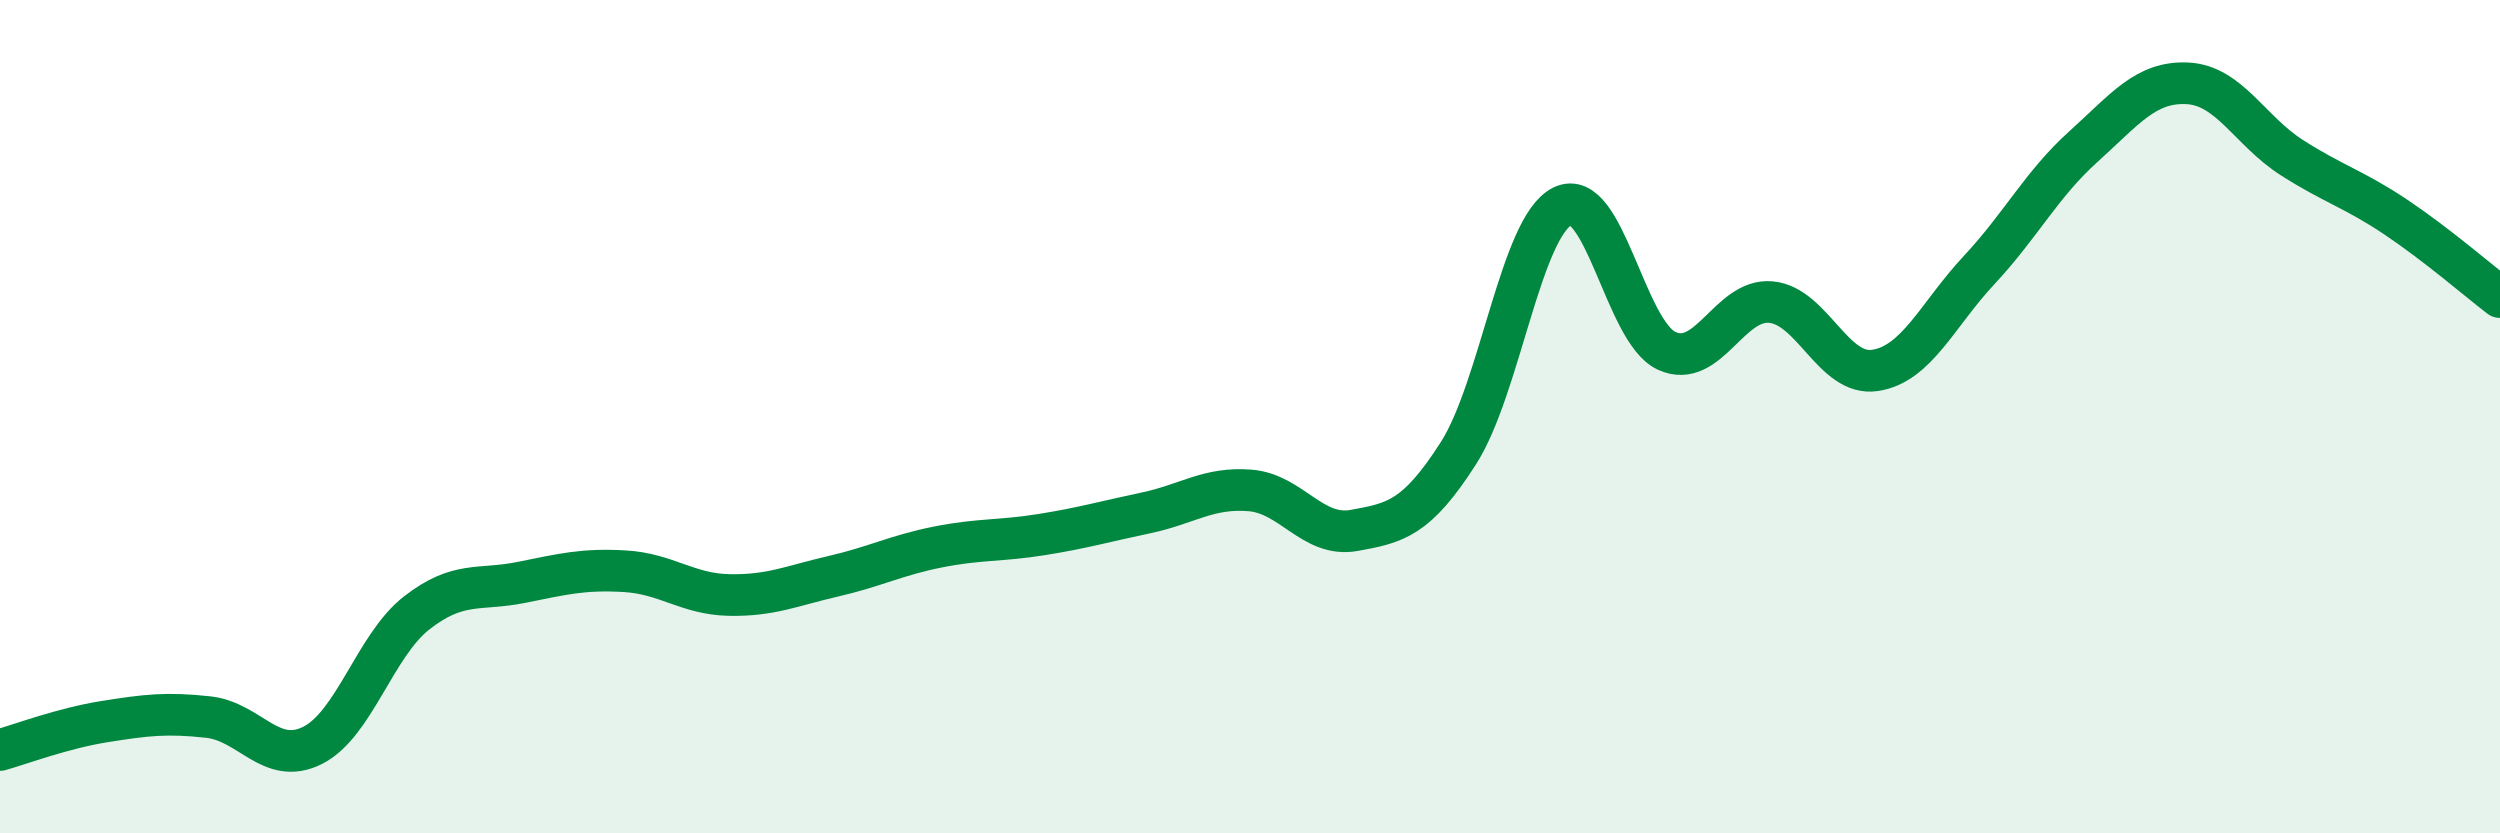 
    <svg width="60" height="20" viewBox="0 0 60 20" xmlns="http://www.w3.org/2000/svg">
      <path
        d="M 0,18 C 0.5,17.86 1.5,17.48 2.5,17.32 C 3.5,17.16 4,17.1 5,17.21 C 6,17.32 6.5,18.39 7.5,17.89 C 8.5,17.39 9,15.49 10,14.71 C 11,13.93 11.5,14.18 12.5,13.98 C 13.5,13.78 14,13.65 15,13.71 C 16,13.77 16.5,14.26 17.5,14.28 C 18.5,14.3 19,14.06 20,13.83 C 21,13.6 21.5,13.33 22.5,13.13 C 23.5,12.93 24,12.99 25,12.83 C 26,12.67 26.5,12.52 27.5,12.31 C 28.5,12.1 29,11.69 30,11.77 C 31,11.85 31.5,12.91 32.5,12.73 C 33.5,12.55 34,12.44 35,10.88 C 36,9.32 36.5,5.44 37.5,4.95 C 38.5,4.46 39,7.96 40,8.42 C 41,8.88 41.5,7.16 42.5,7.25 C 43.5,7.34 44,9.04 45,8.89 C 46,8.74 46.5,7.55 47.5,6.48 C 48.5,5.41 49,4.42 50,3.52 C 51,2.62 51.5,1.95 52.5,2 C 53.5,2.05 54,3.14 55,3.78 C 56,4.42 56.5,4.54 57.5,5.21 C 58.5,5.88 59.5,6.75 60,7.13L60 20L0 20Z"
        fill="#008740"
        opacity="0.1"
        stroke-linecap="round"
        stroke-linejoin="round"
      />
      <path
        d="M 0,18 C 0.5,17.86 1.5,17.48 2.5,17.32 C 3.5,17.16 4,17.1 5,17.21 C 6,17.32 6.5,18.39 7.5,17.89 C 8.5,17.39 9,15.49 10,14.71 C 11,13.93 11.5,14.18 12.5,13.98 C 13.5,13.78 14,13.65 15,13.71 C 16,13.77 16.5,14.26 17.5,14.28 C 18.5,14.3 19,14.06 20,13.83 C 21,13.6 21.5,13.33 22.5,13.13 C 23.5,12.93 24,12.99 25,12.83 C 26,12.67 26.5,12.52 27.5,12.31 C 28.5,12.1 29,11.69 30,11.77 C 31,11.85 31.5,12.91 32.5,12.73 C 33.5,12.55 34,12.44 35,10.88 C 36,9.32 36.5,5.44 37.5,4.95 C 38.5,4.46 39,7.96 40,8.42 C 41,8.88 41.5,7.16 42.5,7.25 C 43.5,7.34 44,9.04 45,8.89 C 46,8.74 46.5,7.55 47.5,6.48 C 48.5,5.41 49,4.42 50,3.52 C 51,2.62 51.5,1.95 52.5,2 C 53.5,2.05 54,3.14 55,3.78 C 56,4.42 56.5,4.54 57.5,5.21 C 58.5,5.88 59.5,6.75 60,7.13"
        stroke="#008740"
        stroke-width="1"
        fill="none"
        stroke-linecap="round"
        stroke-linejoin="round"
      />
    </svg>
  